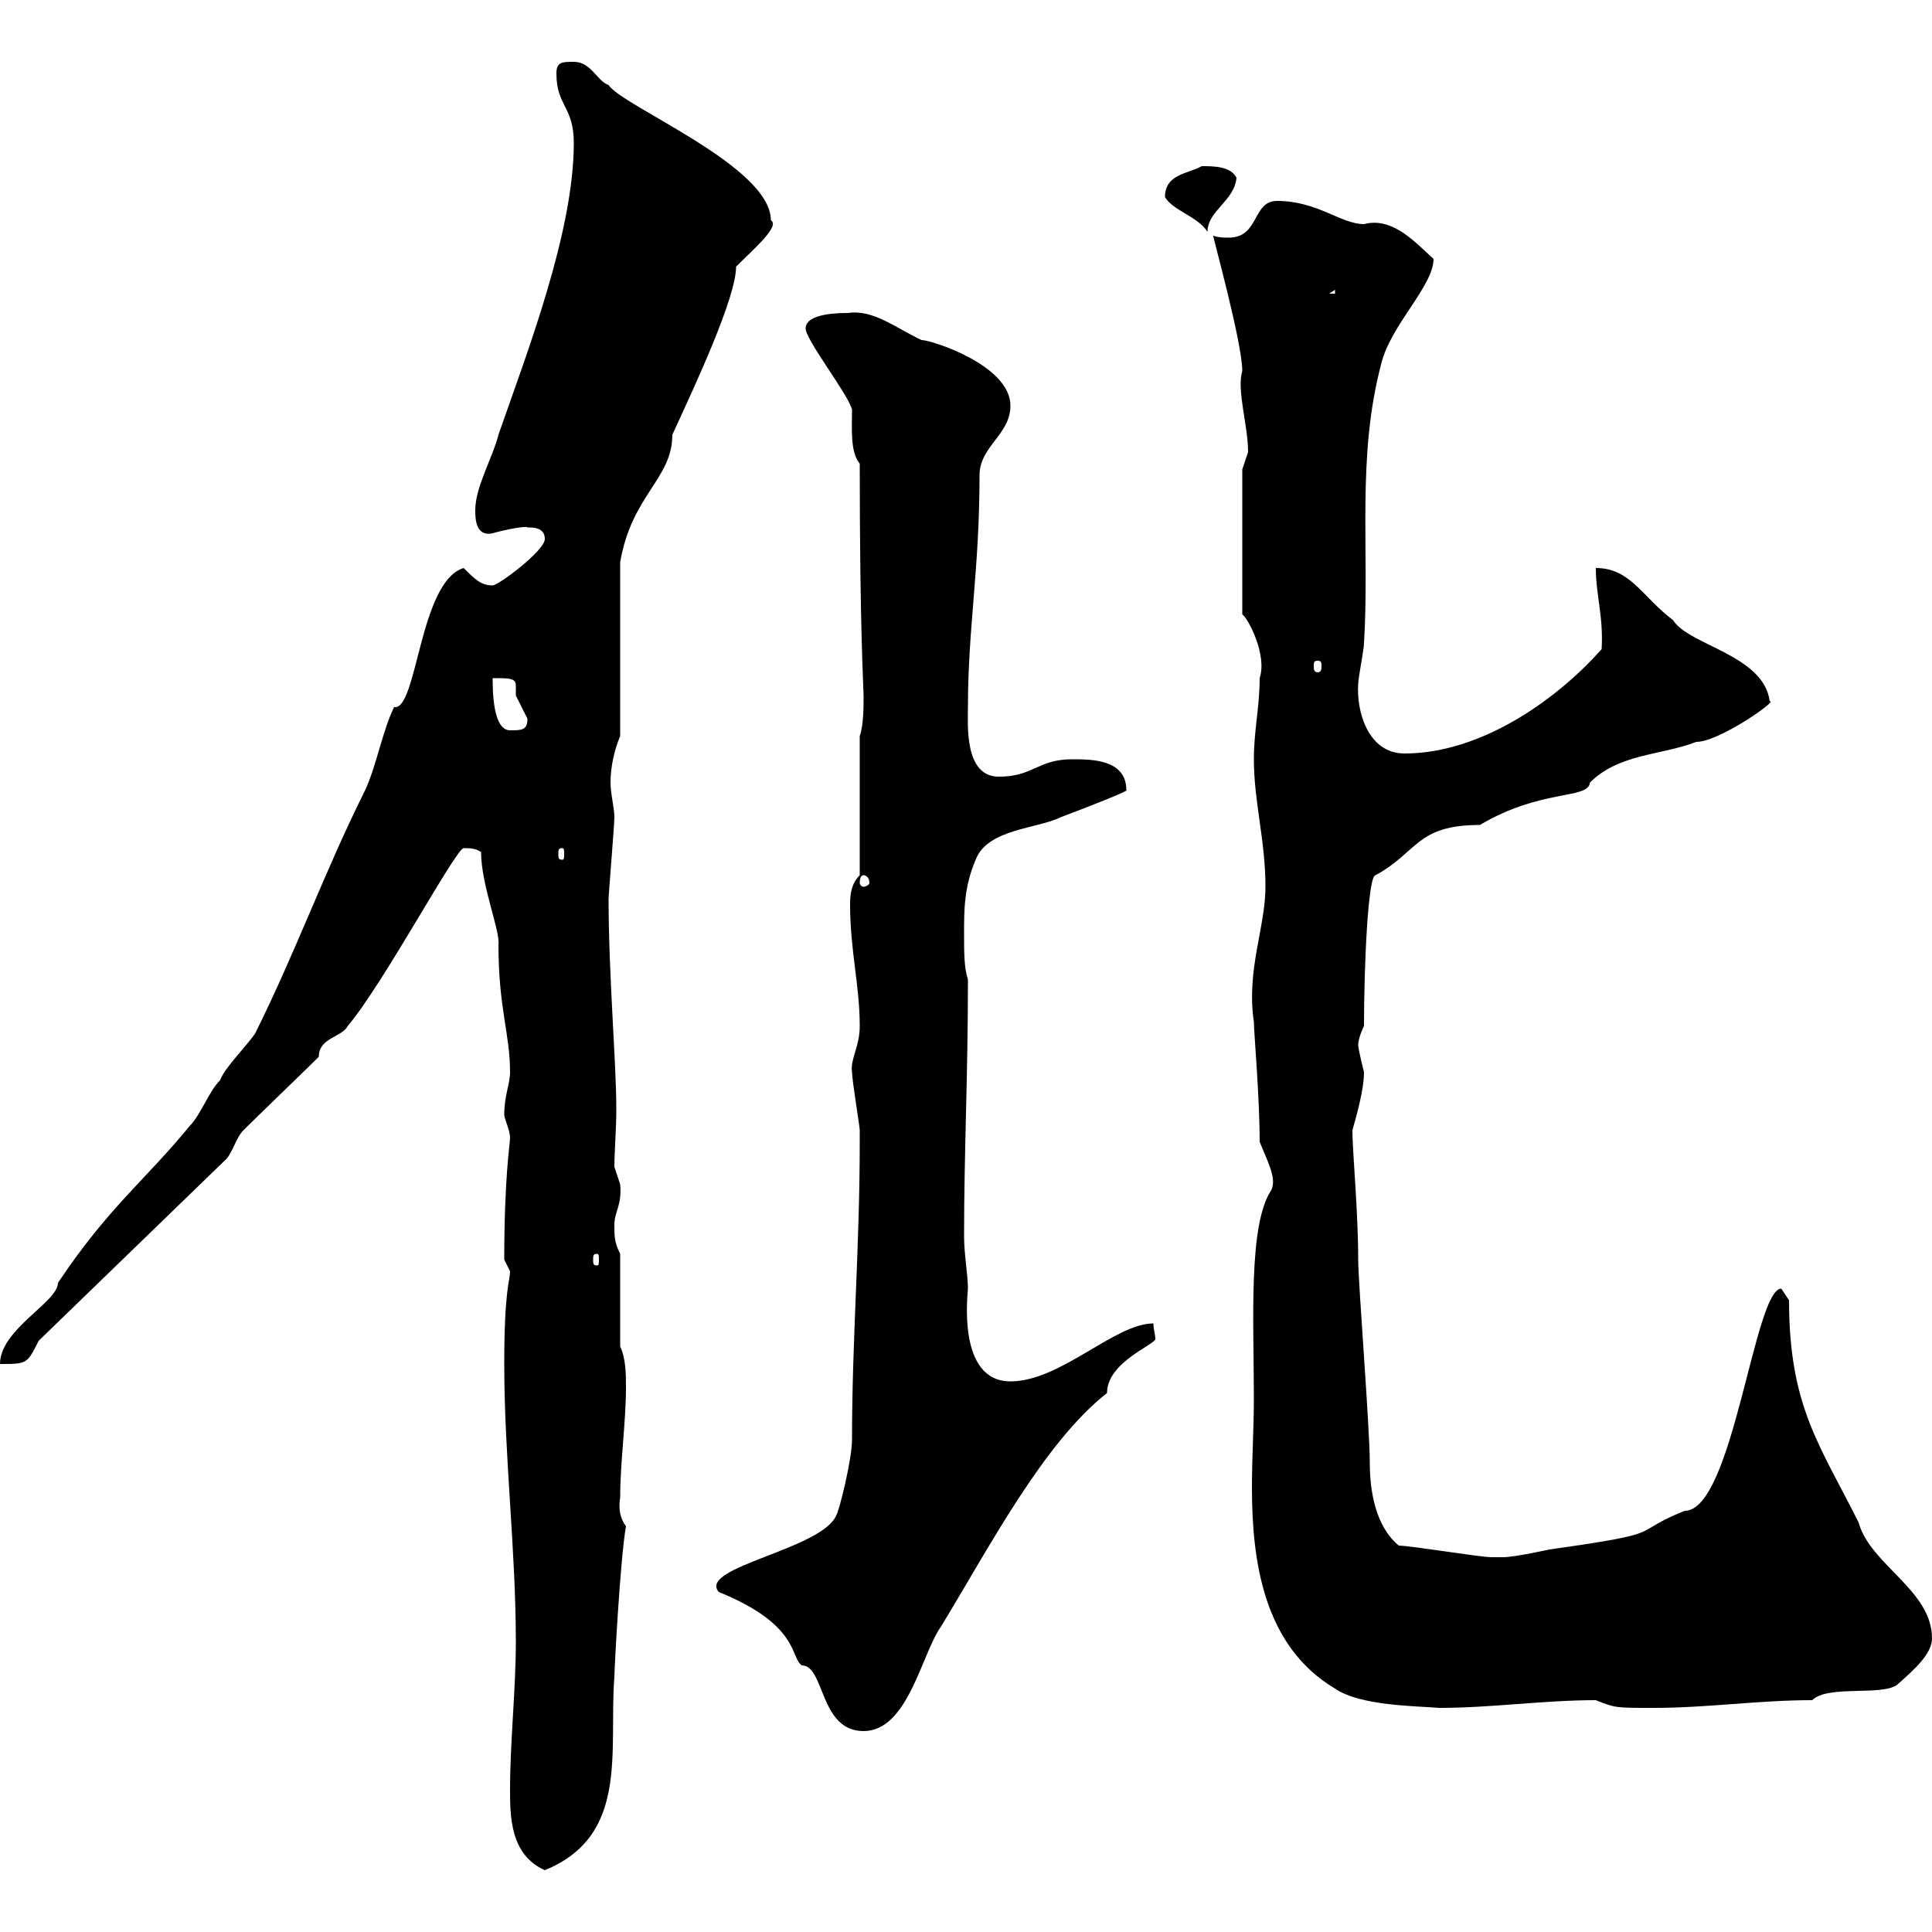 <svg xmlns="http://www.w3.org/2000/svg" xmlns:xlink="http://www.w3.org/1999/xlink" width="300" height="300"><path d="M79.20 277.80C79.20 282 79.20 288 84.60 290.40C97.80 285 94.50 271.80 95.40 260.40C95.40 259.20 96.30 242.10 97.20 237C96.30 235.80 96 234.30 96.30 232.50C96.30 227.10 97.20 220.80 97.20 215.40C97.20 213.60 97.20 210.90 96.30 209.10L96.30 194.70C95.40 192.90 95.40 192 95.40 190.20C95.40 188.10 96.60 187.20 96.30 183.90C96.30 183.90 95.40 181.20 95.40 181.20C95.40 178.80 95.70 175.50 95.70 172.20C95.70 165 94.50 151.50 94.50 139.50C94.50 138.90 95.40 128.10 95.40 126.90C95.40 125.40 94.80 123.30 94.80 121.50C94.80 119.10 95.40 116.40 96.30 114.30L96.30 87.30C98.10 76.80 104.40 74.40 104.40 67.50C108 59.70 114.30 46.20 114.30 41.40C117 38.70 121.20 35.10 119.70 34.20C119.70 25.80 96.60 16.50 94.50 13.20C92.70 12.60 91.80 9.60 89.10 9.60C87.30 9.60 86.40 9.60 86.40 11.40C86.40 16.50 89.10 16.50 89.10 22.20C89.10 36 81.90 54.60 77.40 67.50C76.50 71.10 73.80 75.60 73.80 79.20C73.80 80.40 73.80 83.40 76.50 82.80C78.60 82.20 81.90 81.60 81.90 81.90C82.80 81.90 84.60 81.90 84.60 83.70C84.60 85.50 77.40 90.90 76.50 90.90C74.70 90.90 73.80 90 72 88.20C65.10 90.30 64.80 110.40 61.20 109.80C59.40 113.40 58.50 118.80 56.70 122.70C50.40 135.30 45.90 147.90 39.60 160.50C38.40 162.30 34.80 165.90 34.20 167.70C32.40 169.50 31.20 173.10 29.40 174.90C22.80 183 16.80 187.50 9 199.20C9 202.20 0 206.40 0 211.80C4.20 211.80 4.20 211.80 6 208.20L34.80 180.30C36 179.40 36.60 176.70 37.80 175.50C39.60 173.70 47.70 165.90 49.50 164.10C49.50 161.10 53.10 161.10 54 159.30C59.40 153 70.80 131.70 72 131.70C72.90 131.70 73.80 131.70 74.70 132.30C74.70 137.40 77.70 144.60 77.40 146.70C77.40 156.60 79.20 160.50 79.20 166.50C79.20 168.30 78.30 170.10 78.30 173.10C78.30 173.70 79.20 175.50 79.20 176.70C79.20 177.60 78.30 182.70 78.30 195.60C78.30 195.60 79.20 197.40 79.20 197.40C79.20 198.90 78.30 200.10 78.30 211.80C78.30 226.20 80.10 240.60 80.10 255C80.10 262.20 79.20 270.60 79.20 277.80ZM111.60 247.20C124.20 252.30 122.70 257.40 124.50 258.60C128.10 258.60 127.20 268.80 134.10 268.80C141 268.80 143.10 256.80 146.10 252.60C153.60 240.30 162 224.10 171.90 216.30C171.90 211.50 179.40 208.80 179.40 207.90C179.40 207.30 179.10 206.40 179.10 205.50C173.10 205.50 164.70 214.50 156.90 214.50C148.50 214.50 150.30 200.70 150.30 200.10C150.30 198 149.70 194.70 149.70 192C149.70 178.80 150.30 167.40 150.30 152.10C149.70 150.30 149.70 147.90 149.70 144.90C149.70 141.30 149.70 137.70 151.50 133.50C153.30 128.70 161.10 128.70 164.70 126.90C169.50 125.10 175.50 122.70 174.90 122.70C174.90 117.90 169.50 117.90 166.50 117.90C161.10 117.90 160.50 120.60 155.10 120.60C149.70 120.60 150.30 112.50 150.30 109.80C150.30 97.50 152.10 88.50 152.10 73.80C152.10 69.30 156.90 67.50 156.90 63C156.90 56.70 144.60 52.80 143.10 52.80C139.20 51 135.60 48 131.70 48.60C130.50 48.60 125.10 48.60 125.10 51C125.10 52.80 131.70 61.20 132.30 63.60C132.30 66.60 132 70.20 133.50 72C133.50 97.80 134.10 107.10 134.10 108C134.10 109.80 134.10 112.50 133.50 114.30L133.50 135.90C132.30 137.10 132 138.60 132 140.40C132 147.60 133.50 153 133.50 159.30C133.50 162.60 132 164.40 132.30 166.50C132.30 167.70 133.50 174.90 133.50 175.50C133.50 176.40 133.50 177 133.50 177.30C133.50 193.80 132.30 207.90 132.30 223.50C132.30 226.80 130.20 234.90 129.90 235.20C127.80 240.60 108.30 243.30 111.60 247.20ZM194.70 217.20C194.70 221.70 194.40 226.20 194.40 231C194.40 242.40 196.20 255.60 207.30 262.20C211.20 264.90 219.90 264.90 223.50 265.20C231.60 265.20 239.70 264 247.80 264C250.80 265.20 250.80 265.20 256.80 265.20C265.20 265.20 273 264 281.40 264C283.80 261.60 292.20 263.40 294.60 261.60C297.30 259.20 300 256.80 300 254.40C300 246.90 290.40 243 288.60 236.40C282.60 224.40 277.80 218.40 277.80 201.90C277.80 201.90 276.60 200.10 276.60 200.10C272.40 200.10 269.10 234.60 261.60 234.60C252.60 238.20 259.80 237.90 240.60 240.60C240.60 240.60 235.20 241.80 233.40 241.80C232.80 241.80 232.20 241.80 231.60 241.80C229.80 241.80 219 240 217.20 240C213.60 237 212.70 231.60 212.70 227.10C212.70 221.70 210.90 199.20 210.90 195.60C210.90 188.10 210 178.80 210 175.50C210.60 173.40 211.80 169.20 211.80 166.50C211.80 166.50 210.90 162.90 210.90 162.30C210.90 161.10 211.80 159.30 211.80 159.30C211.80 150.30 212.40 135.90 213.60 135.90C220.20 132.30 219.90 128.10 229.80 128.10C239.40 122.40 246.60 124.20 246.90 121.50C251.40 117 258 117.30 263.40 115.20C267 115.20 276.30 108.60 274.80 108.90C273.90 101.70 262.20 100.20 259.80 96.30C255 92.70 253.20 88.20 247.80 88.20C247.80 92.40 249 95.70 248.70 100.80C241.50 108.90 229.80 117 218.10 117C212.40 117 210.60 110.40 210.90 106.20C210.90 105.30 211.80 100.80 211.80 99.90C212.70 85.20 210.60 71.10 214.50 56.40C216 50.40 222.60 44.40 222.60 40.20C219.90 37.80 216.30 33.60 211.80 34.80C208.20 34.80 204.60 31.20 198.30 31.20C194.40 31.20 195.60 36.90 190.80 36.90C189.90 36.90 189.30 36.90 188.40 36.60C188.10 36 192.90 53.10 192.90 57.60C192 60.60 193.80 66 193.80 70.20C193.80 70.20 192.90 72.90 192.90 72.90L192.90 95.40C193.80 96 196.80 101.70 195.60 105.30C195.60 109.80 194.70 113.40 194.70 117.90C194.70 124.50 196.50 130.50 196.50 137.70C196.50 144 193.50 150.60 194.70 158.70C194.70 160.20 195.60 170.40 195.60 177.30C196.80 180.30 198.30 183 197.40 184.80C193.80 190.20 194.70 205.20 194.70 217.20ZM92.70 194.70C93 194.70 93 195 93 195.60C93 196.20 93 196.50 92.70 196.50C92.10 196.50 92.10 196.20 92.10 195.60C92.10 195 92.10 194.70 92.70 194.70ZM134.10 135.90C134.40 135.90 135 136.20 135 137.10C135 137.40 134.40 137.70 134.10 137.70C133.80 137.70 133.50 137.40 133.50 137.10C133.50 136.20 133.80 135.90 134.10 135.90ZM87.30 131.70C87.60 131.70 87.60 132 87.60 132.60C87.60 133.20 87.60 133.50 87.30 133.50C86.70 133.50 86.70 133.20 86.70 132.60C86.70 132 86.70 131.70 87.30 131.70ZM76.50 105.30C79.20 105.30 80.10 105.30 80.10 106.50C80.10 107.10 80.10 107.40 80.10 108C80.10 108 81.90 111.60 81.90 111.60C81.90 113.40 81 113.40 79.20 113.40C76.50 113.40 76.50 107.10 76.50 105.30ZM204.60 102.60C205.20 102.60 205.20 102.90 205.20 103.50C205.20 103.80 205.20 104.40 204.60 104.40C204 104.40 204 103.80 204 103.50C204 102.90 204 102.60 204.60 102.60ZM207.30 45L207.30 45.60L206.40 45.60ZM180.90 30.60C182.10 32.70 186 33.60 187.50 36C187.50 32.70 191.70 31.20 192 27.60C191.10 25.80 188.40 25.80 186.60 25.80C184.50 27 180.90 27 180.90 30.60Z"/></svg>